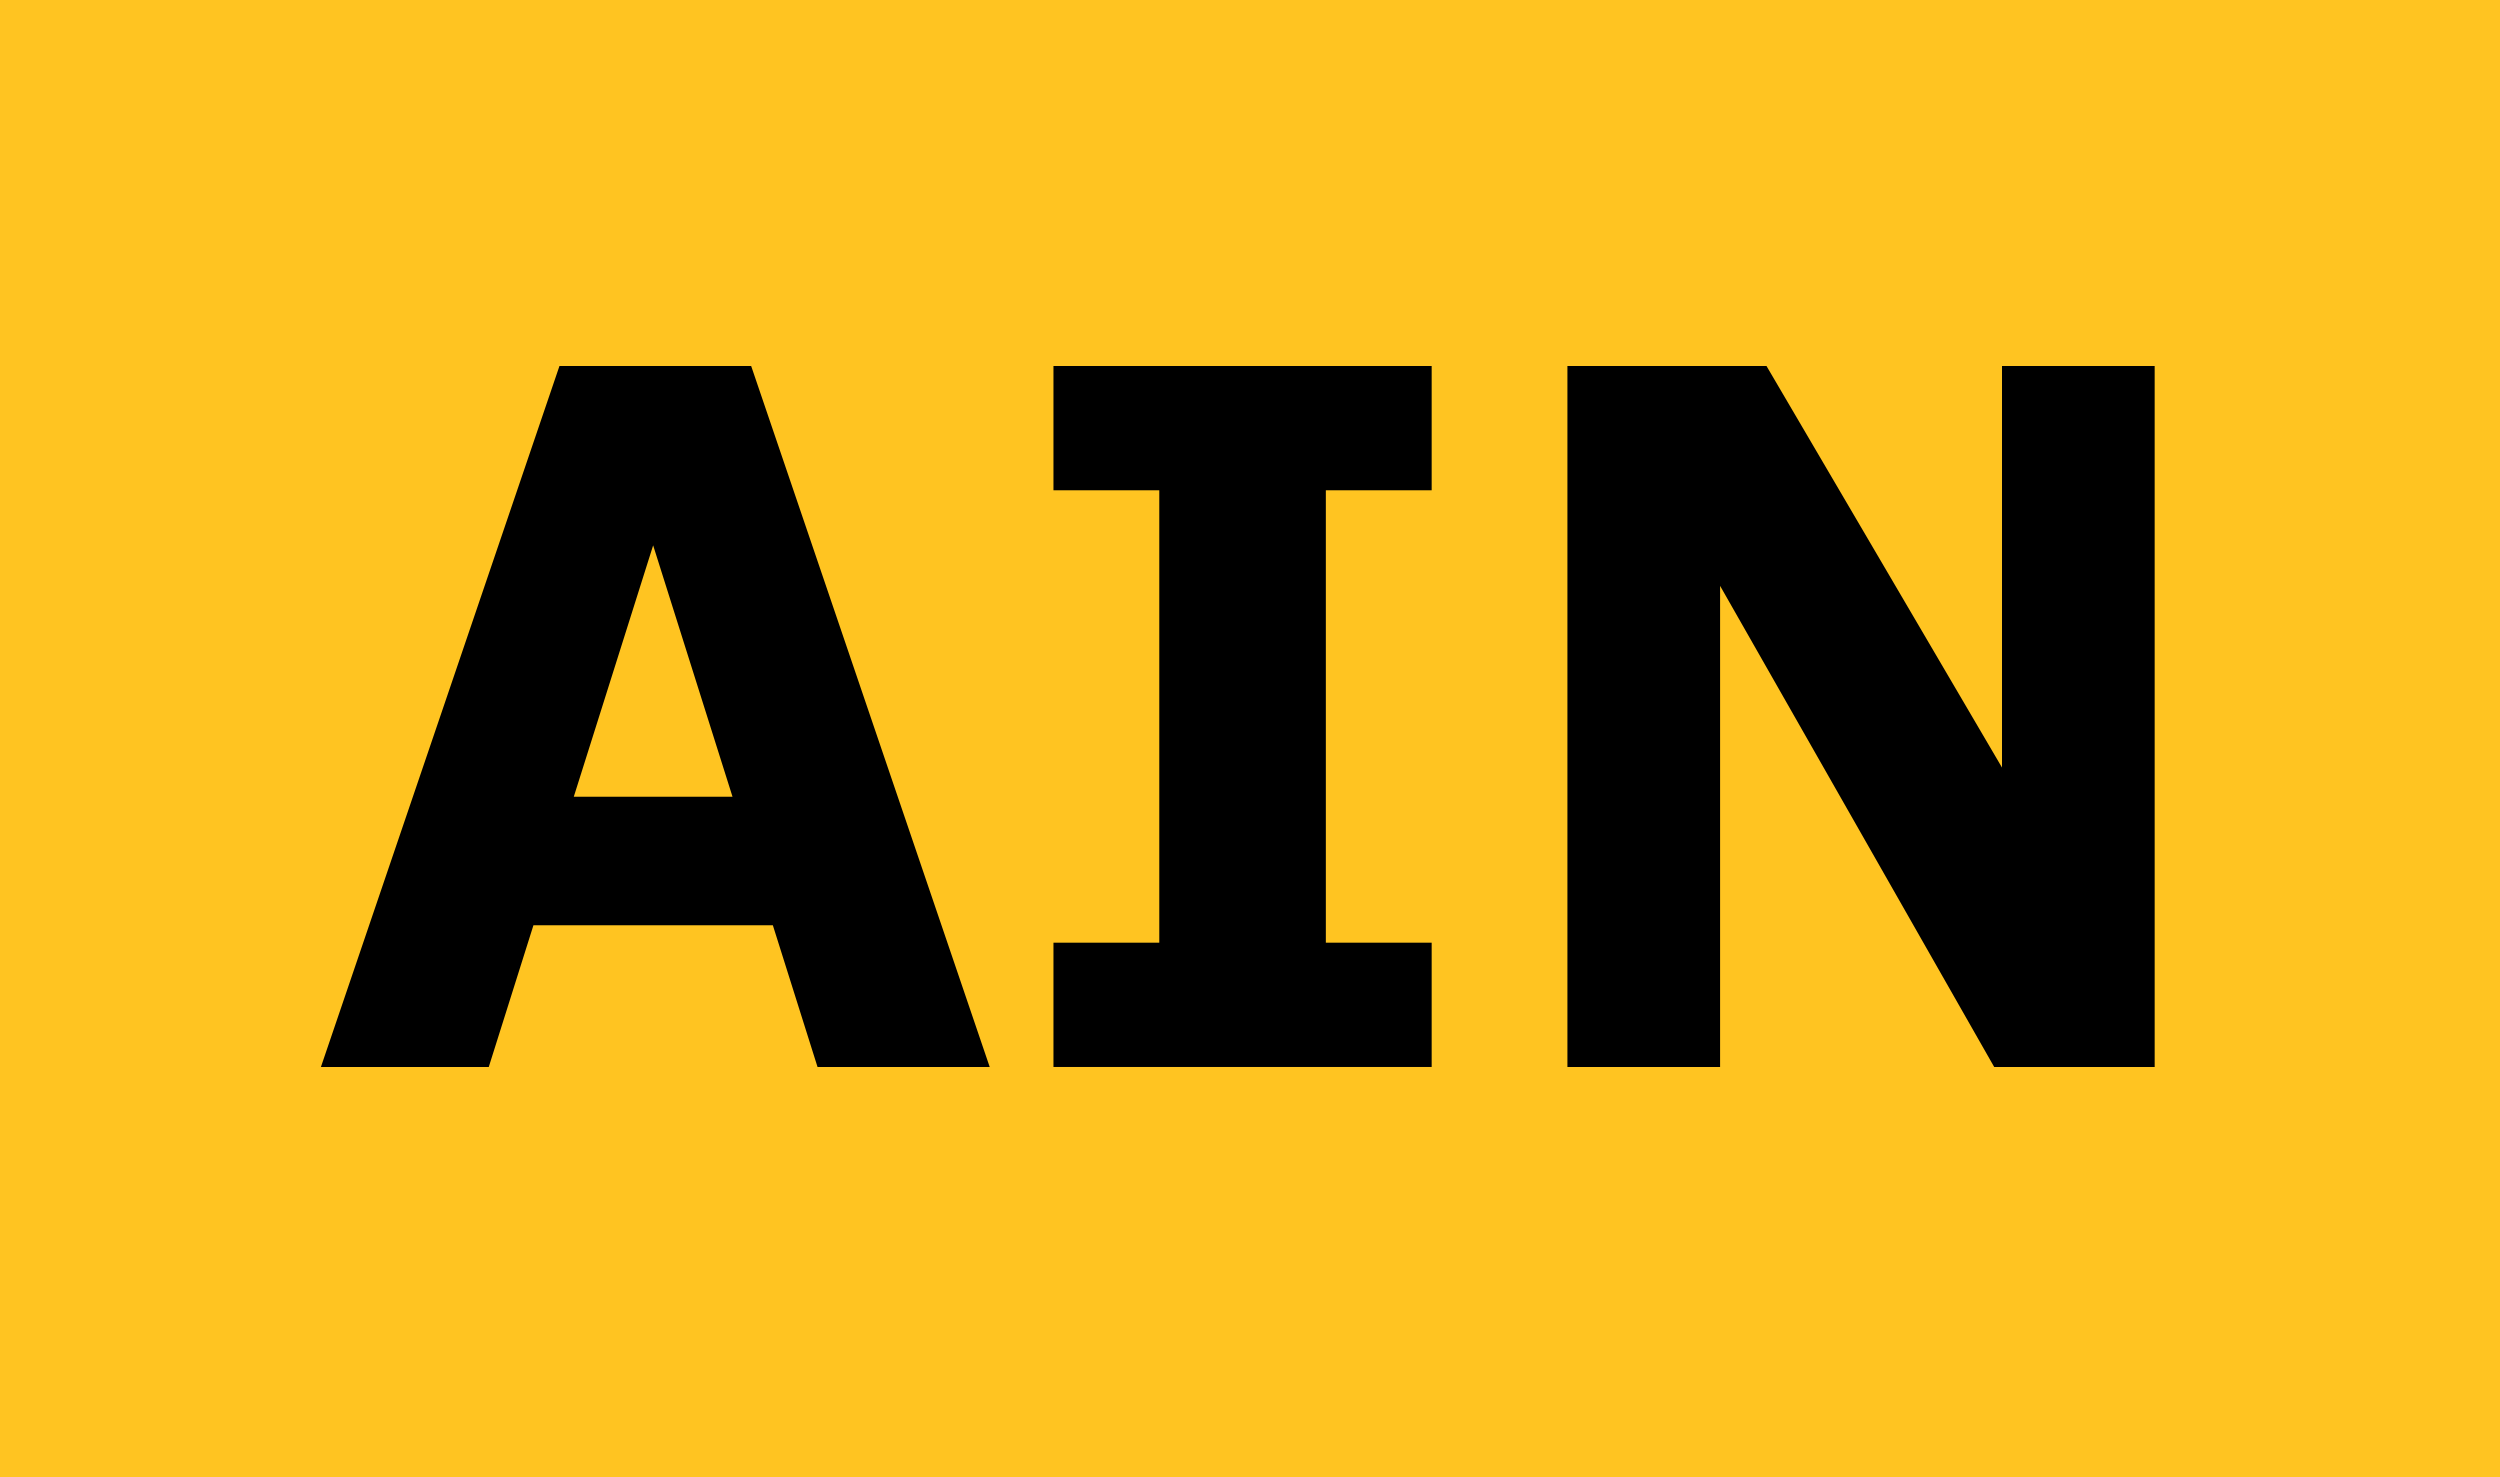<?xml version="1.0" encoding="UTF-8" standalone="no"?>
<!-- Created with Inkscape (http://www.inkscape.org/) -->

<svg
   width="11in"
   height="6.5in"
   viewBox="0 0 307.34 181.61"
   version="1.1"
   id="svg5"
   xmlns:xlink="http://www.w3.org/1999/xlink"
   xmlns="http://www.w3.org/2000/svg"
   xmlns:svg="http://www.w3.org/2000/svg">
  <defs
     id="defs2">
    <color-profile
       name="Agfa-:-Swop-Standard"
       xlink:href="file:///C:/WINDOWS/system32/spool/drivers/color/RSWOP.icm"
       id="color-profile7730" />
  </defs>
  <g
     id="layer2"
     style="display:inline"
     transform="translate(-5.336,-2.052)">
    <rect
       style="fill:#ffc421;stroke-width:2.221"
       id="rect17702"
       width="329.743"
       height="200.786"
       x="-2.982"
       y="-11.224" />
  </g>
  <g
     aria-label="AIN"
     transform="scale(0.96,1.042)"
     id="text1416"
     style="font-weight:bold;font-size:113.748px;font-family:Verdana;-inkscape-font-specification:'Verdana, Bold';stroke-width:0.278">
    <path
       d="M 126.74,125.882 H 104.691 L 98.97,109.164 H 68.311 l -5.721,16.718 H 41.096 L 71.644,43.181 H 96.193 Z M 93.805,94.001 83.641,64.342 73.477,94.001 Z"
       id="path7705" />
    <path
       d="m 183.337,125.882 h -48.432 v -14.663 h 13.552 V 57.844 H 134.905 V 43.181 h 48.432 v 14.663 h -13.552 v 53.375 h 13.552 z"
       id="path7707" />
    <path
       d="M 275.924,125.882 H 255.373 L 220.272,69.119 v 56.763 H 200.721 V 43.181 h 25.493 l 30.159,47.376 V 43.181 h 19.55 z"
       id="path7709" />
  </g>
</svg>
